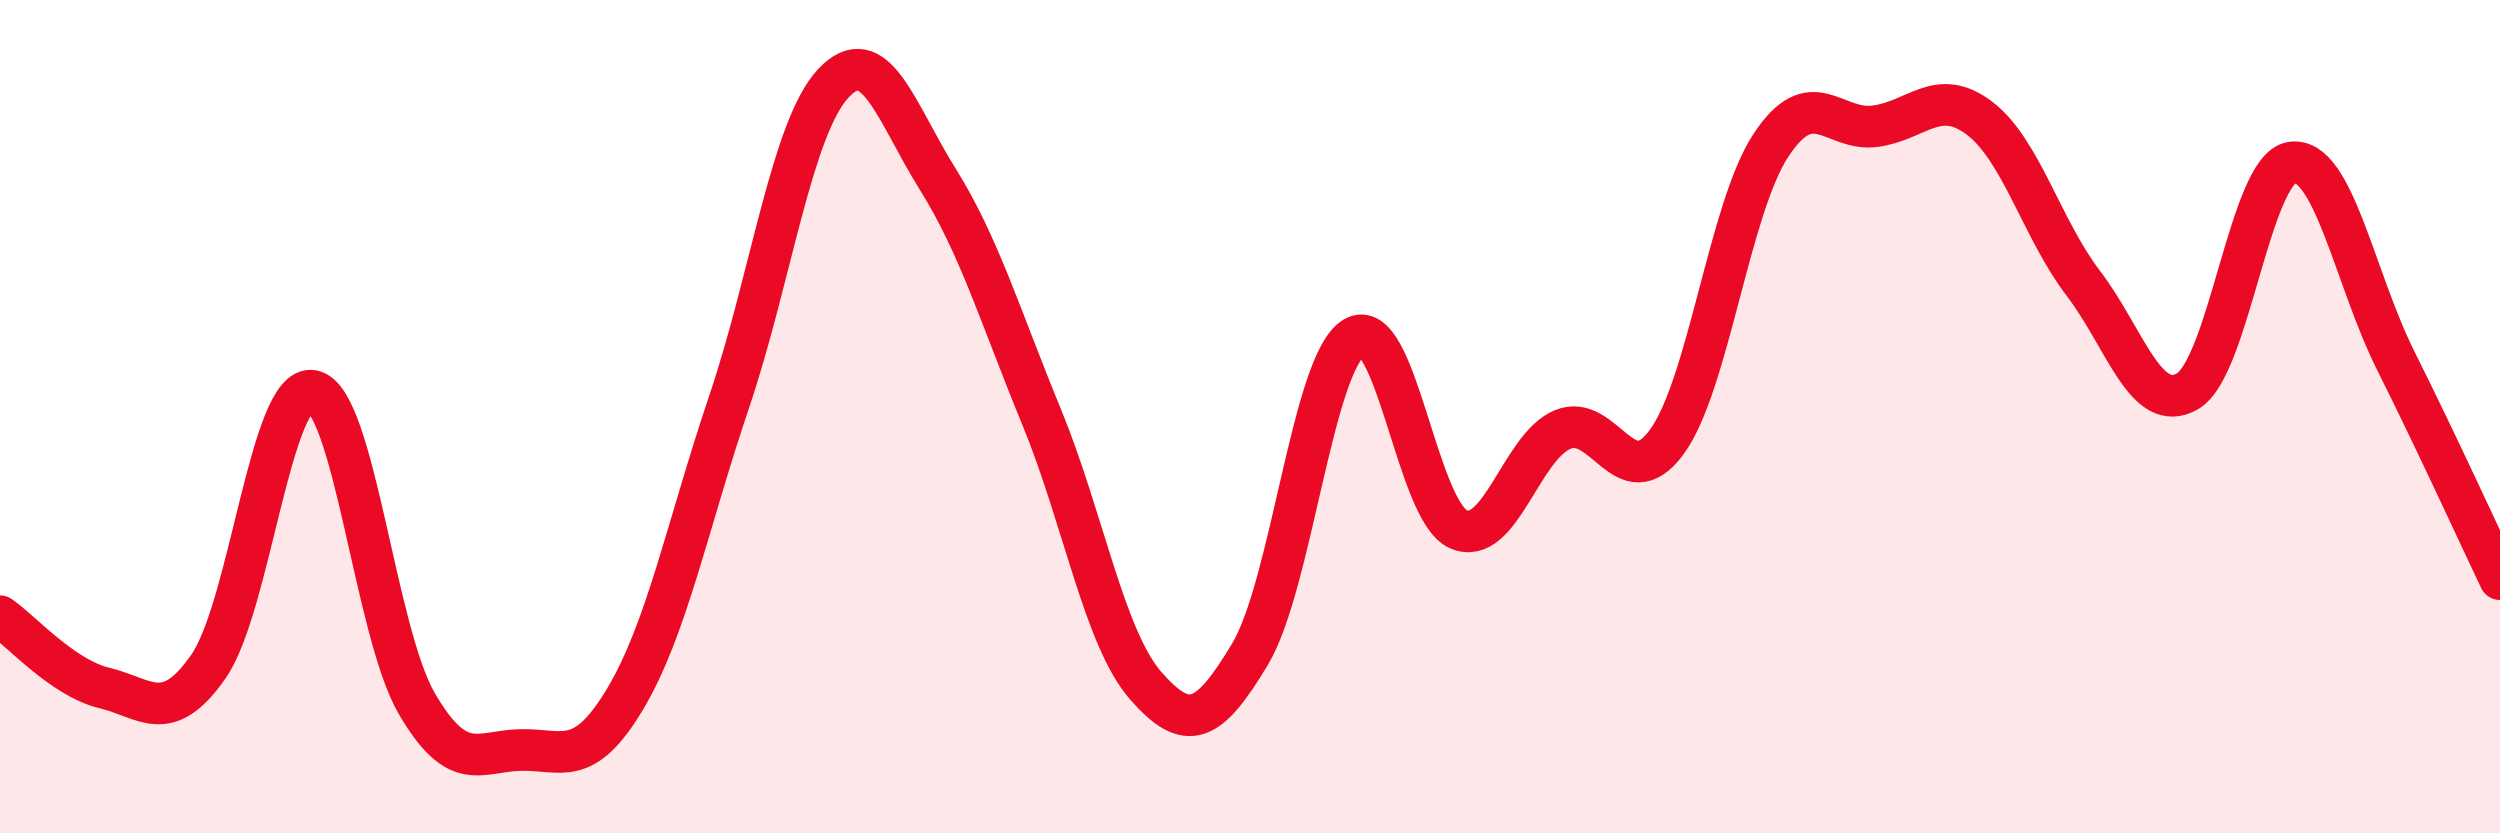 
    <svg width="60" height="20" viewBox="0 0 60 20" xmlns="http://www.w3.org/2000/svg">
      <path
        d="M 0,14.79 C 0.5,15.13 1.5,16.27 2.5,16.51 C 3.5,16.75 4,17.43 5,16 C 6,14.57 6.5,9.2 7.5,9.38 C 8.5,9.56 9,15.16 10,16.88 C 11,18.6 11.5,18.02 12.5,18 C 13.5,17.98 14,18.45 15,16.78 C 16,15.11 16.5,12.6 17.5,9.64 C 18.5,6.68 19,3.07 20,2 C 21,0.93 21.5,2.69 22.5,4.29 C 23.5,5.89 24,7.58 25,10.01 C 26,12.44 26.5,15.32 27.5,16.46 C 28.5,17.6 29,17.37 30,15.7 C 31,14.03 31.5,8.7 32.5,8.1 C 33.5,7.5 34,12.26 35,12.7 C 36,13.14 36.5,10.73 37.5,10.31 C 38.5,9.89 39,11.97 40,10.61 C 41,9.25 41.5,5.01 42.5,3.49 C 43.5,1.97 44,3.16 45,3.03 C 46,2.9 46.5,2.08 47.5,2.83 C 48.5,3.58 49,5.49 50,6.8 C 51,8.11 51.5,9.97 52.5,9.39 C 53.5,8.81 54,4.05 55,3.9 C 56,3.75 56.5,6.66 57.5,8.66 C 58.5,10.66 59.5,12.85 60,13.9L60 20L0 20Z"
        fill="#EB0A25"
        opacity="0.1"
        stroke-linecap="round"
        stroke-linejoin="round"
      />
      <path
        d="M 0,14.79 C 0.5,15.13 1.5,16.27 2.5,16.51 C 3.5,16.75 4,17.43 5,16 C 6,14.57 6.5,9.2 7.5,9.38 C 8.5,9.56 9,15.16 10,16.88 C 11,18.6 11.5,18.02 12.5,18 C 13.5,17.98 14,18.45 15,16.78 C 16,15.11 16.5,12.6 17.5,9.64 C 18.5,6.68 19,3.07 20,2 C 21,0.93 21.5,2.69 22.5,4.29 C 23.5,5.89 24,7.58 25,10.01 C 26,12.44 26.5,15.32 27.5,16.46 C 28.5,17.6 29,17.37 30,15.7 C 31,14.03 31.5,8.7 32.5,8.1 C 33.5,7.5 34,12.26 35,12.7 C 36,13.14 36.5,10.73 37.5,10.31 C 38.5,9.89 39,11.97 40,10.61 C 41,9.25 41.5,5.01 42.5,3.49 C 43.5,1.97 44,3.16 45,3.03 C 46,2.9 46.5,2.08 47.5,2.83 C 48.5,3.58 49,5.49 50,6.8 C 51,8.11 51.5,9.97 52.5,9.39 C 53.5,8.81 54,4.05 55,3.9 C 56,3.75 56.5,6.66 57.5,8.66 C 58.5,10.66 59.5,12.85 60,13.9"
        stroke="#EB0A25"
        stroke-width="1"
        fill="none"
        stroke-linecap="round"
        stroke-linejoin="round"
      />
    </svg>
  